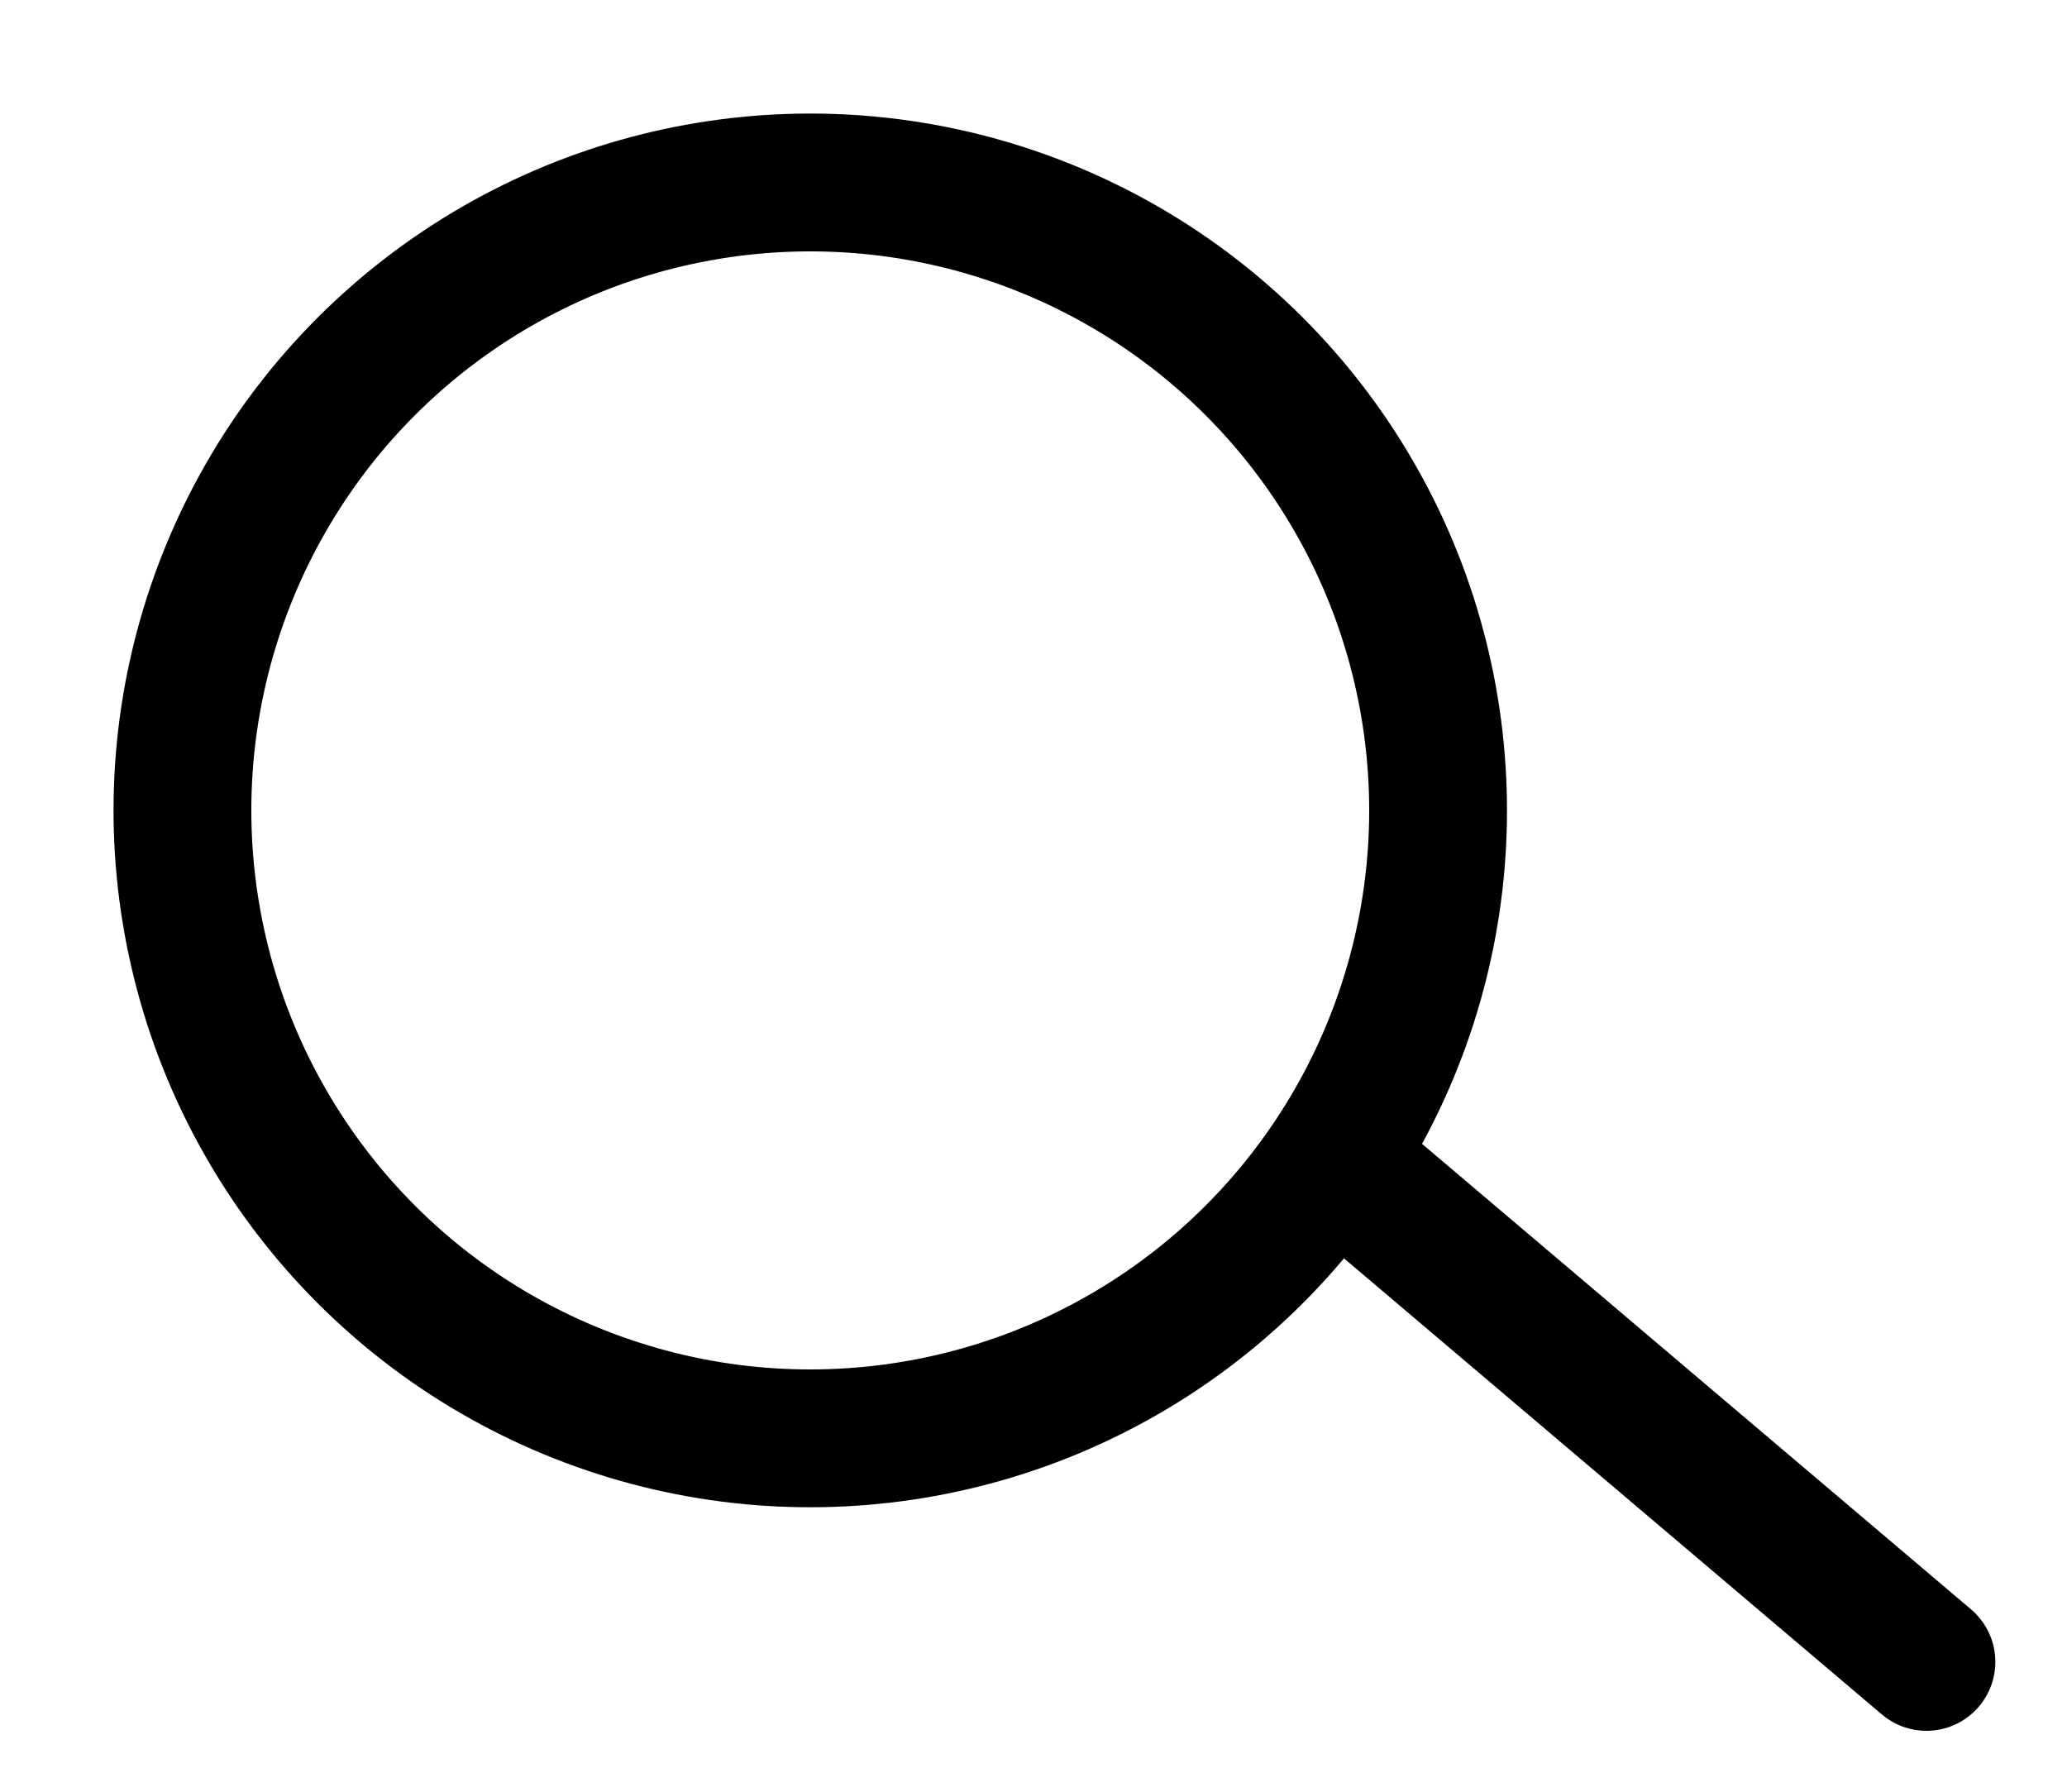 <svg width="15" height="13" viewBox="0 0 15 13" fill="none" xmlns="http://www.w3.org/2000/svg">
<circle cx="5.88" cy="5.88" r="4.556" transform="rotate(-10.327 5.88 5.88)" stroke="black"/>
<line x1="13.98" y1="12.058" x2="9.723" y2="8.449" stroke="black" stroke-linecap="round"/>
</svg>
